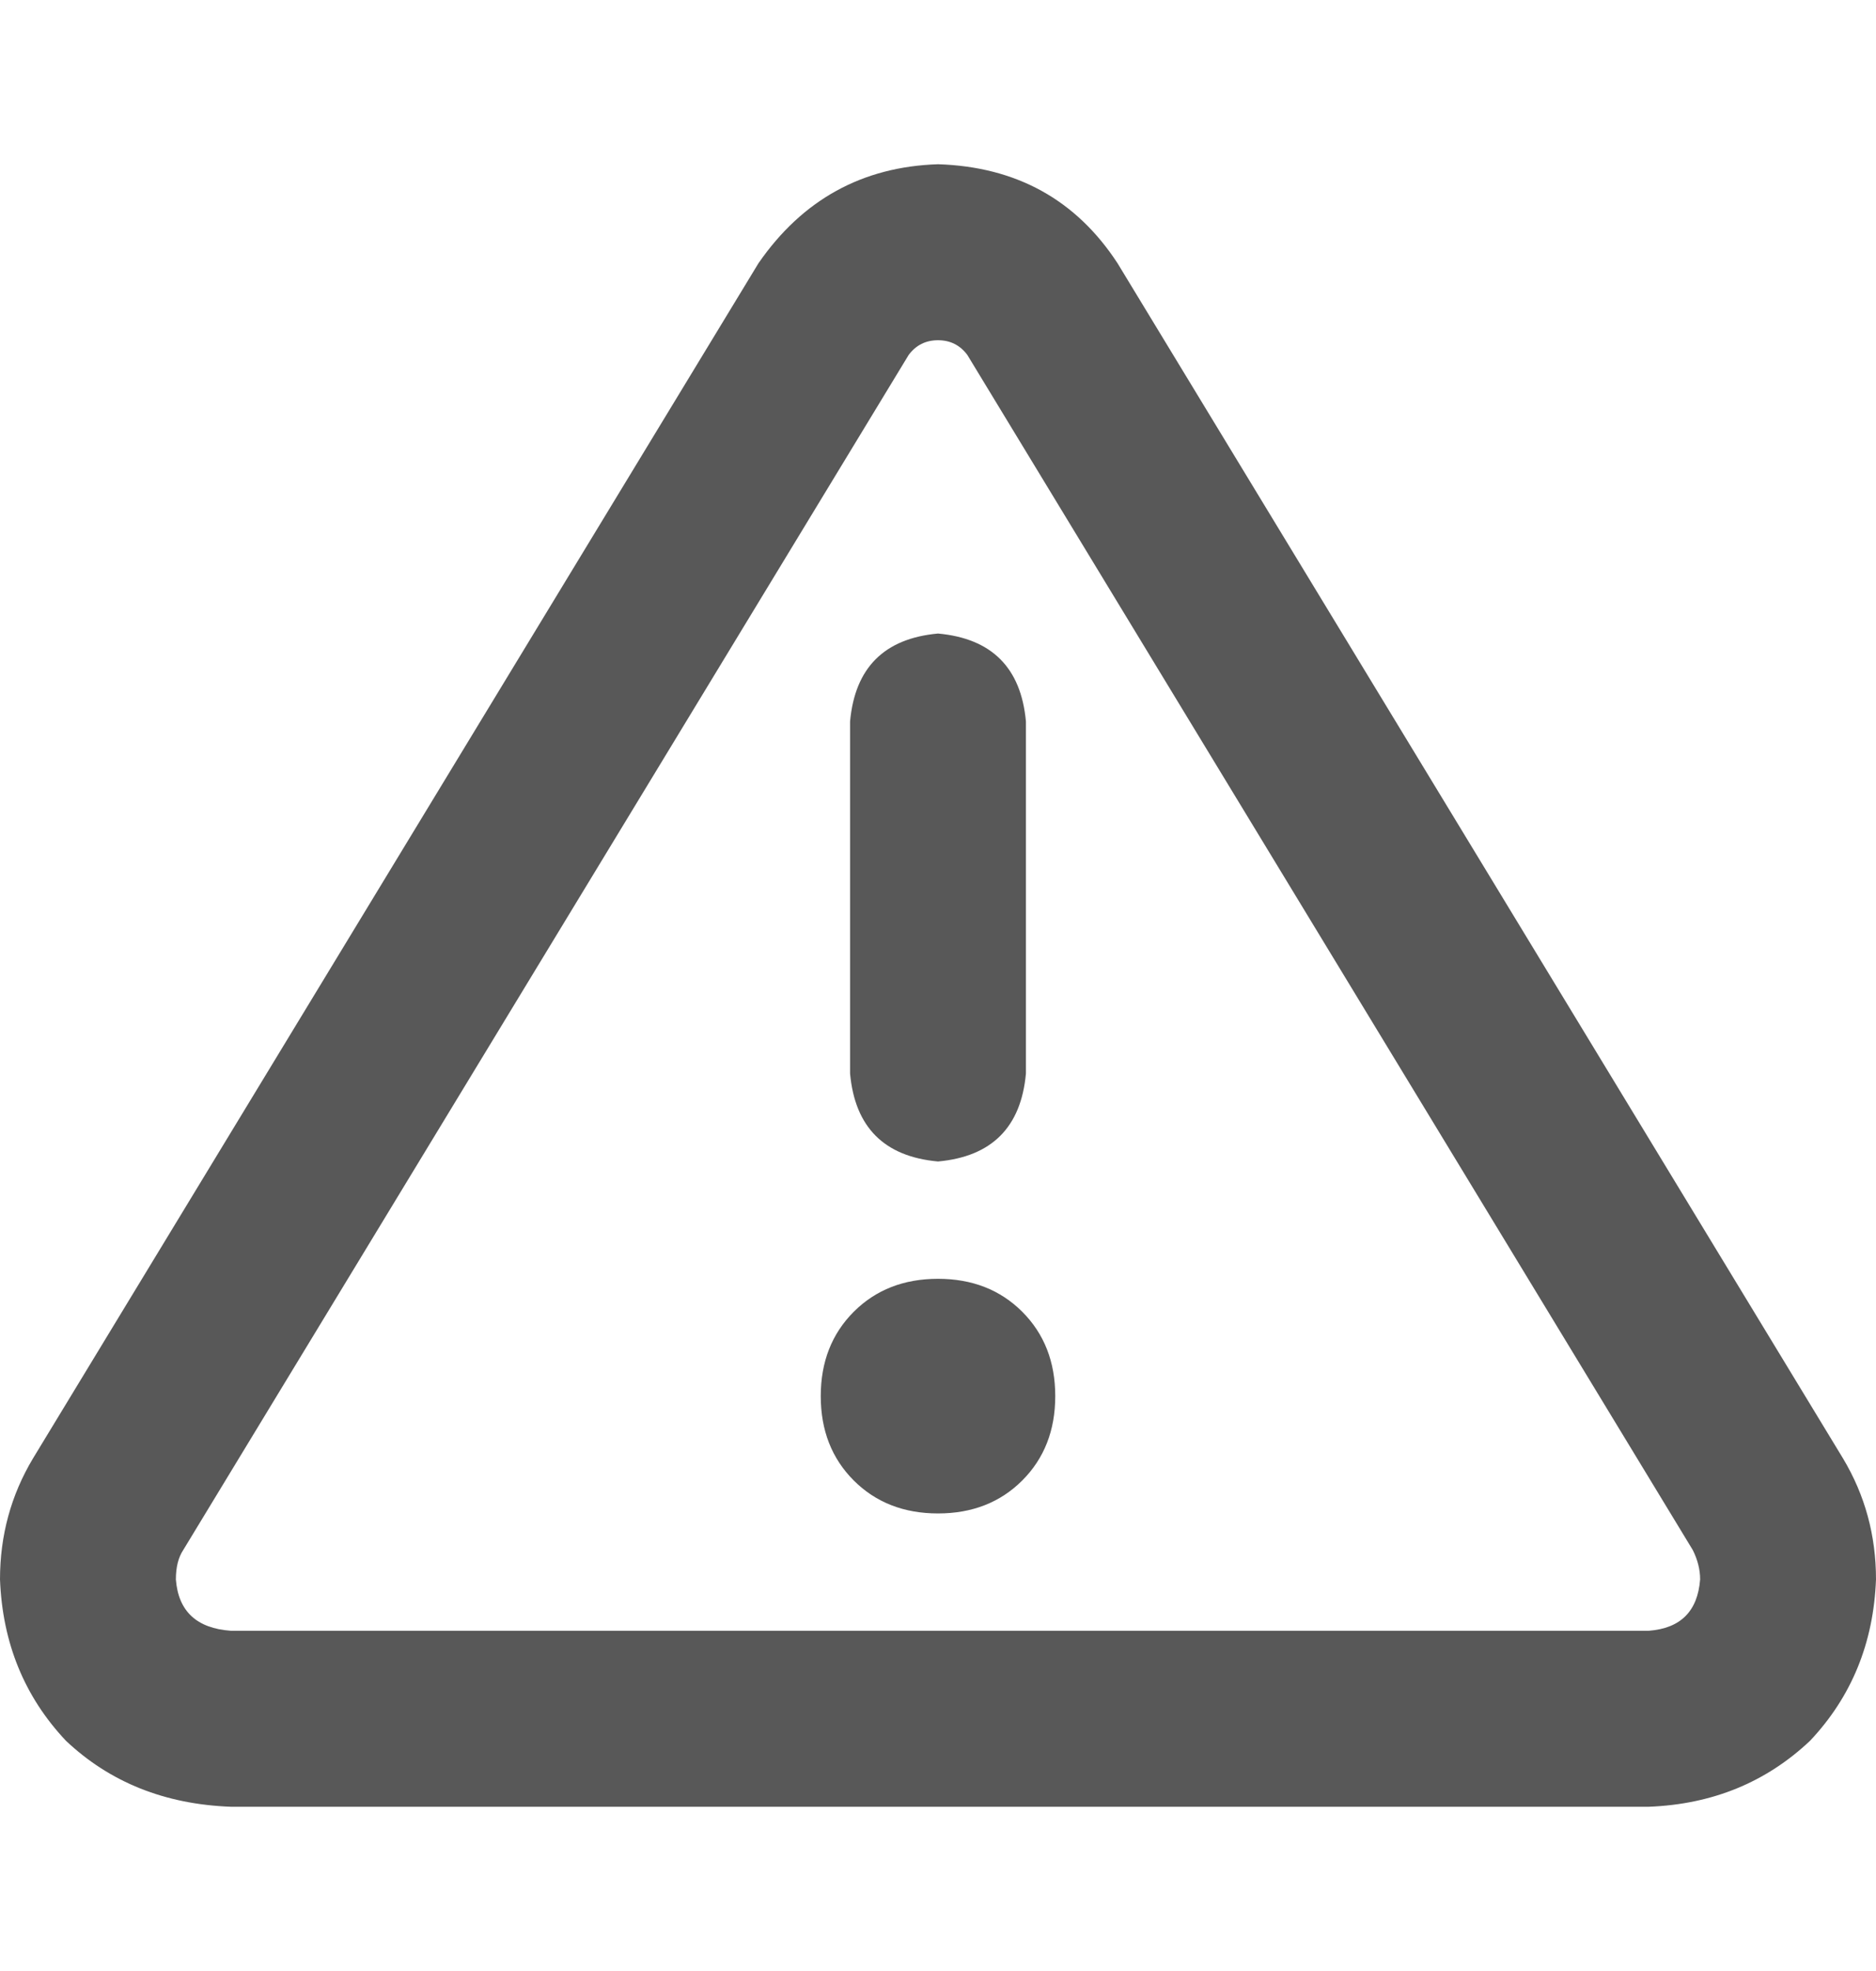 <svg width="80" height="84" viewBox="0 0 80 84" fill="none" xmlns="http://www.w3.org/2000/svg">
<path d="M38.75 15.125C39.062 14.708 39.479 14.5 40 14.5C40.521 14.5 40.938 14.708 41.25 15.125L72.188 66.062C72.396 66.479 72.5 66.896 72.5 67.312C72.396 68.667 71.667 69.396 70.312 69.5H9.844C8.385 69.396 7.604 68.667 7.5 67.312C7.5 66.792 7.604 66.375 7.812 66.062L38.75 15.125ZM32.344 11.219L1.406 62.156C0.469 63.719 0 65.438 0 67.312C0.104 70.021 1.042 72.312 2.812 74.188C4.688 75.958 7.031 76.896 9.844 77H70.312C73.021 76.896 75.312 75.958 77.188 74.188C78.958 72.312 79.896 70.021 80 67.312C80 65.438 79.531 63.719 78.594 62.156L47.656 11.219C45.885 8.51 43.333 7.104 40 7C36.771 7.104 34.219 8.51 32.344 11.219ZM45 59.5C45 58.042 44.531 56.844 43.594 55.906C42.656 54.969 41.458 54.5 40 54.5C38.542 54.5 37.344 54.969 36.406 55.906C35.469 56.844 35 58.042 35 59.5C35 60.958 35.469 62.156 36.406 63.094C37.344 64.031 38.542 64.5 40 64.5C41.458 64.5 42.656 64.031 43.594 63.094C44.531 62.156 45 60.958 45 59.5ZM43.75 30.75C43.542 28.458 42.292 27.208 40 27C37.708 27.208 36.458 28.458 36.25 30.75V45.75C36.458 48.042 37.708 49.292 40 49.5C42.292 49.292 43.542 48.042 43.75 45.75V30.75Z" fill="#585858"/>
</svg>
